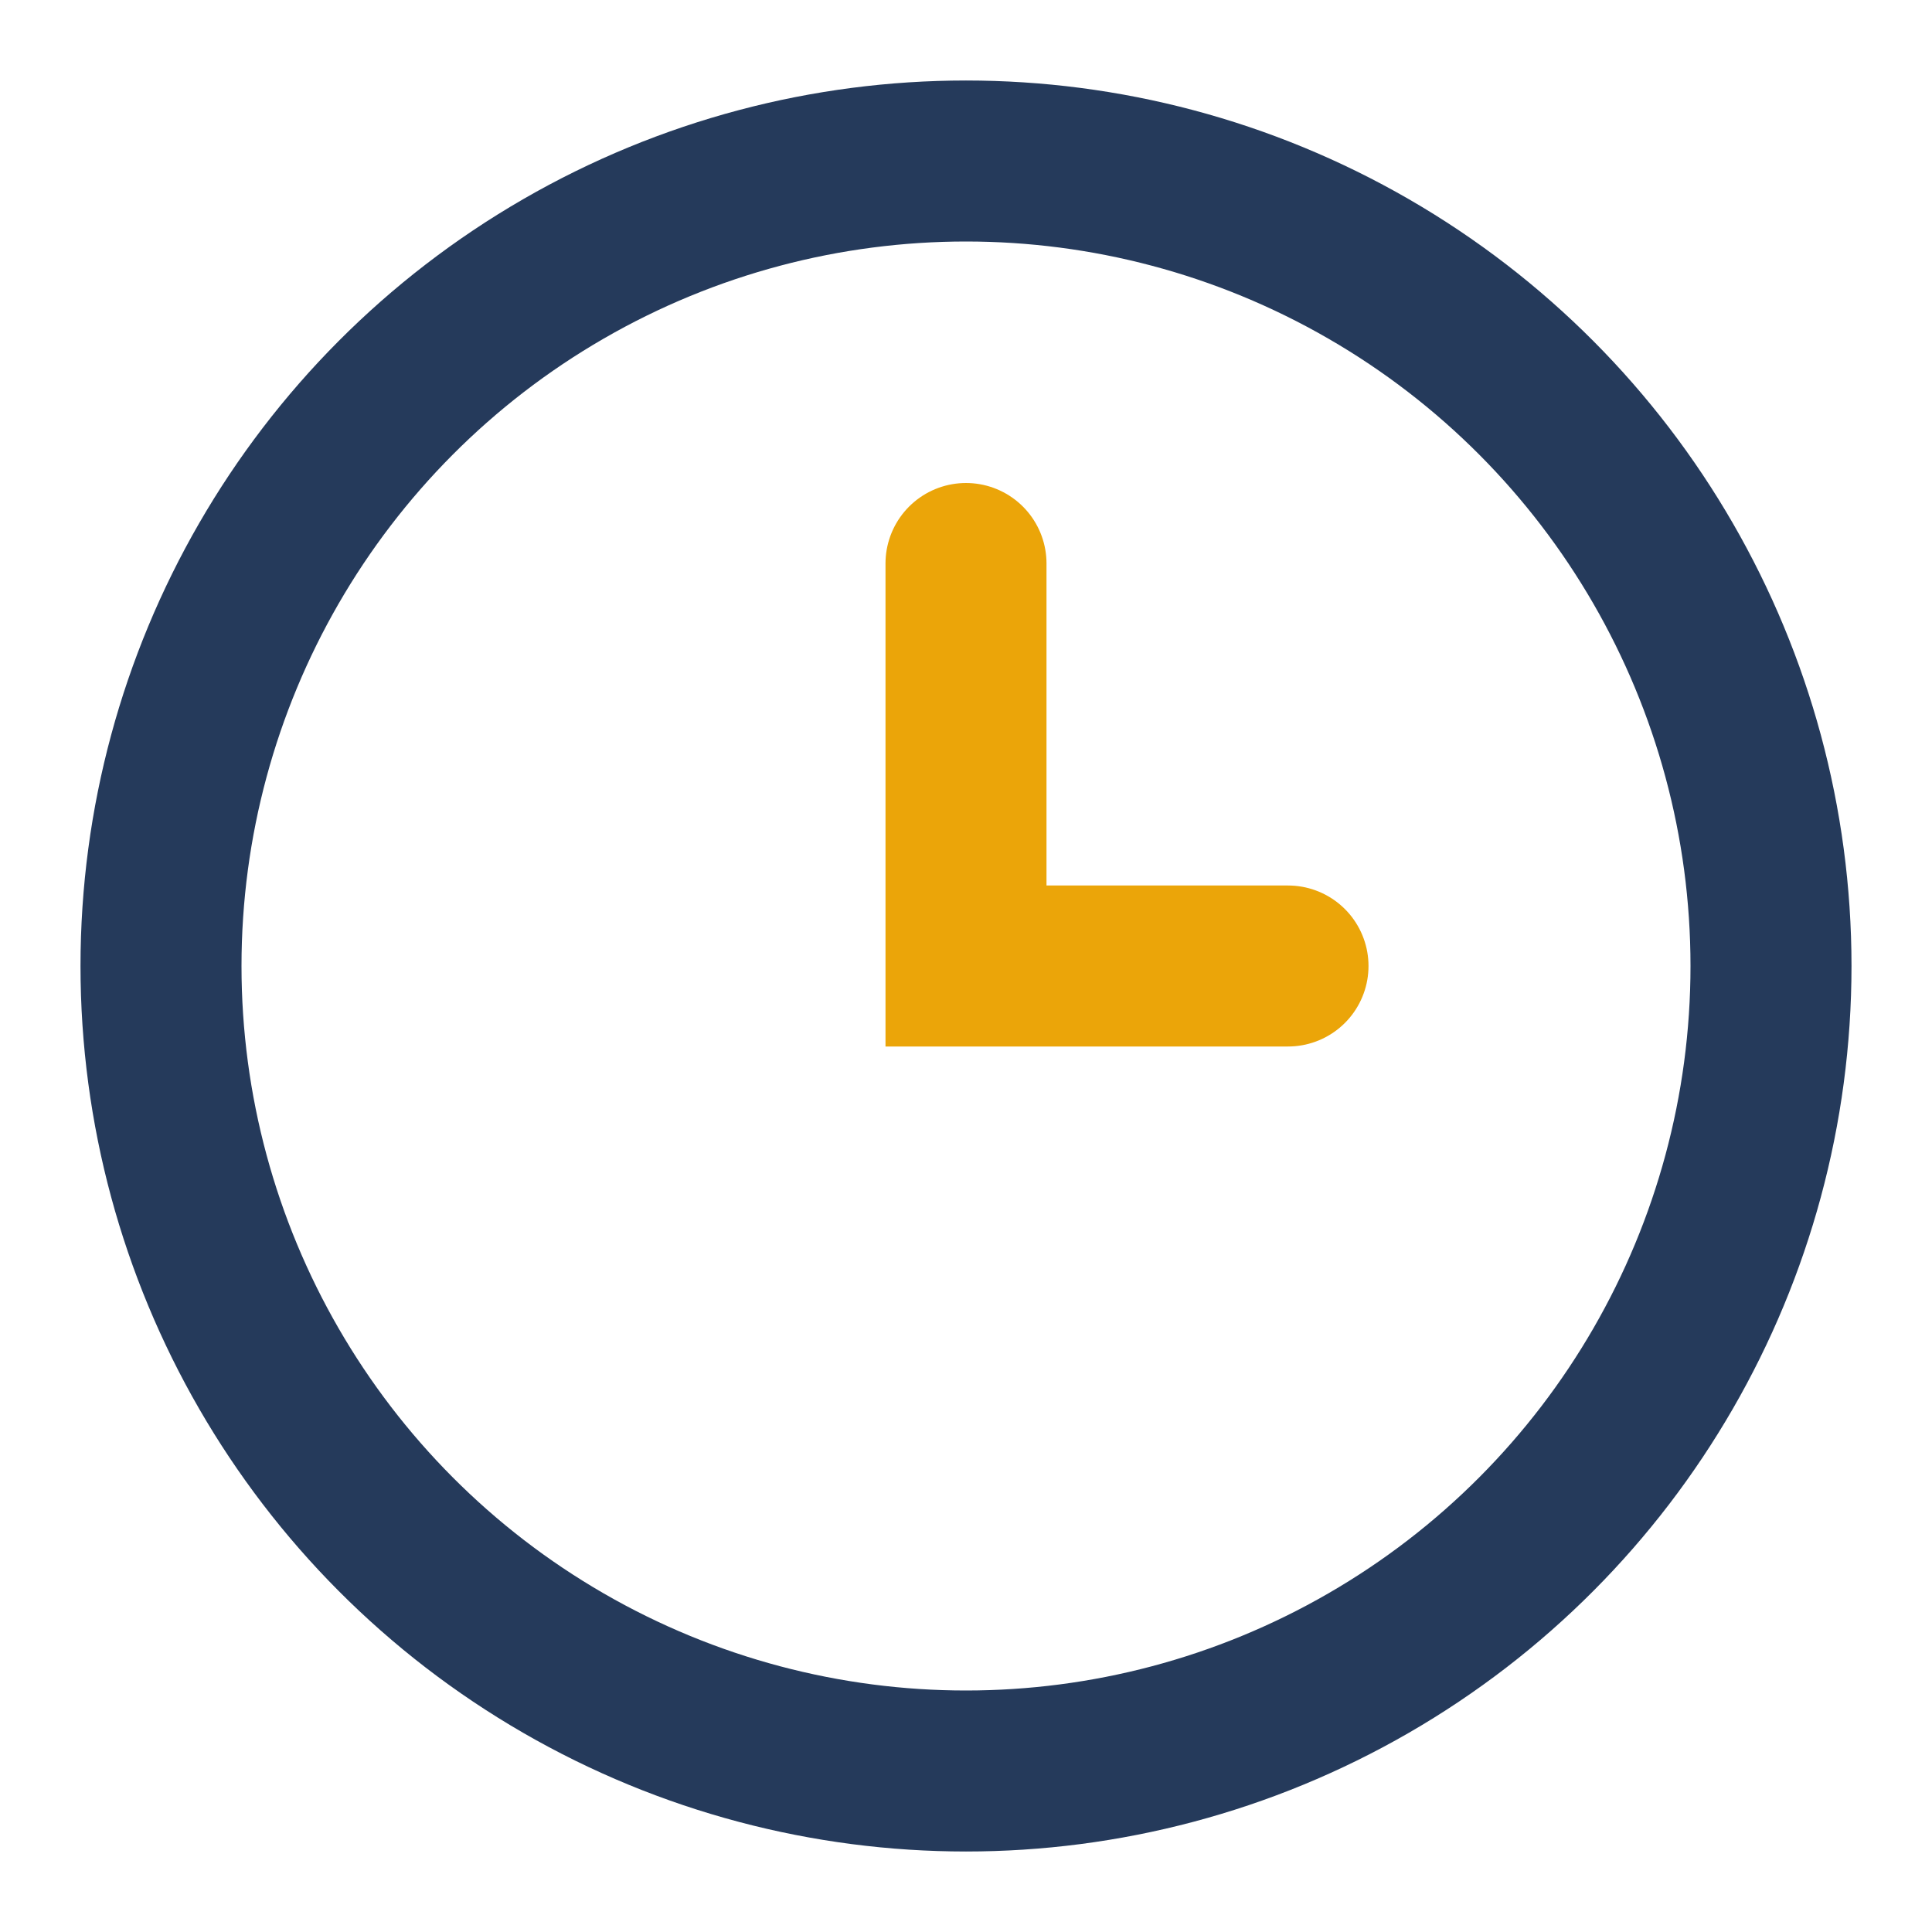 <?xml version="1.0" encoding="UTF-8"?>
<svg xmlns="http://www.w3.org/2000/svg" width="24" height="24" viewBox="0 0 24 24"><circle cx="12" cy="12" r="10" fill="none" stroke="#253A5B" stroke-width="2"/><path d="M12 7v5h4" fill="none" stroke="#EBA509" stroke-width="2" stroke-linecap="round"/></svg>